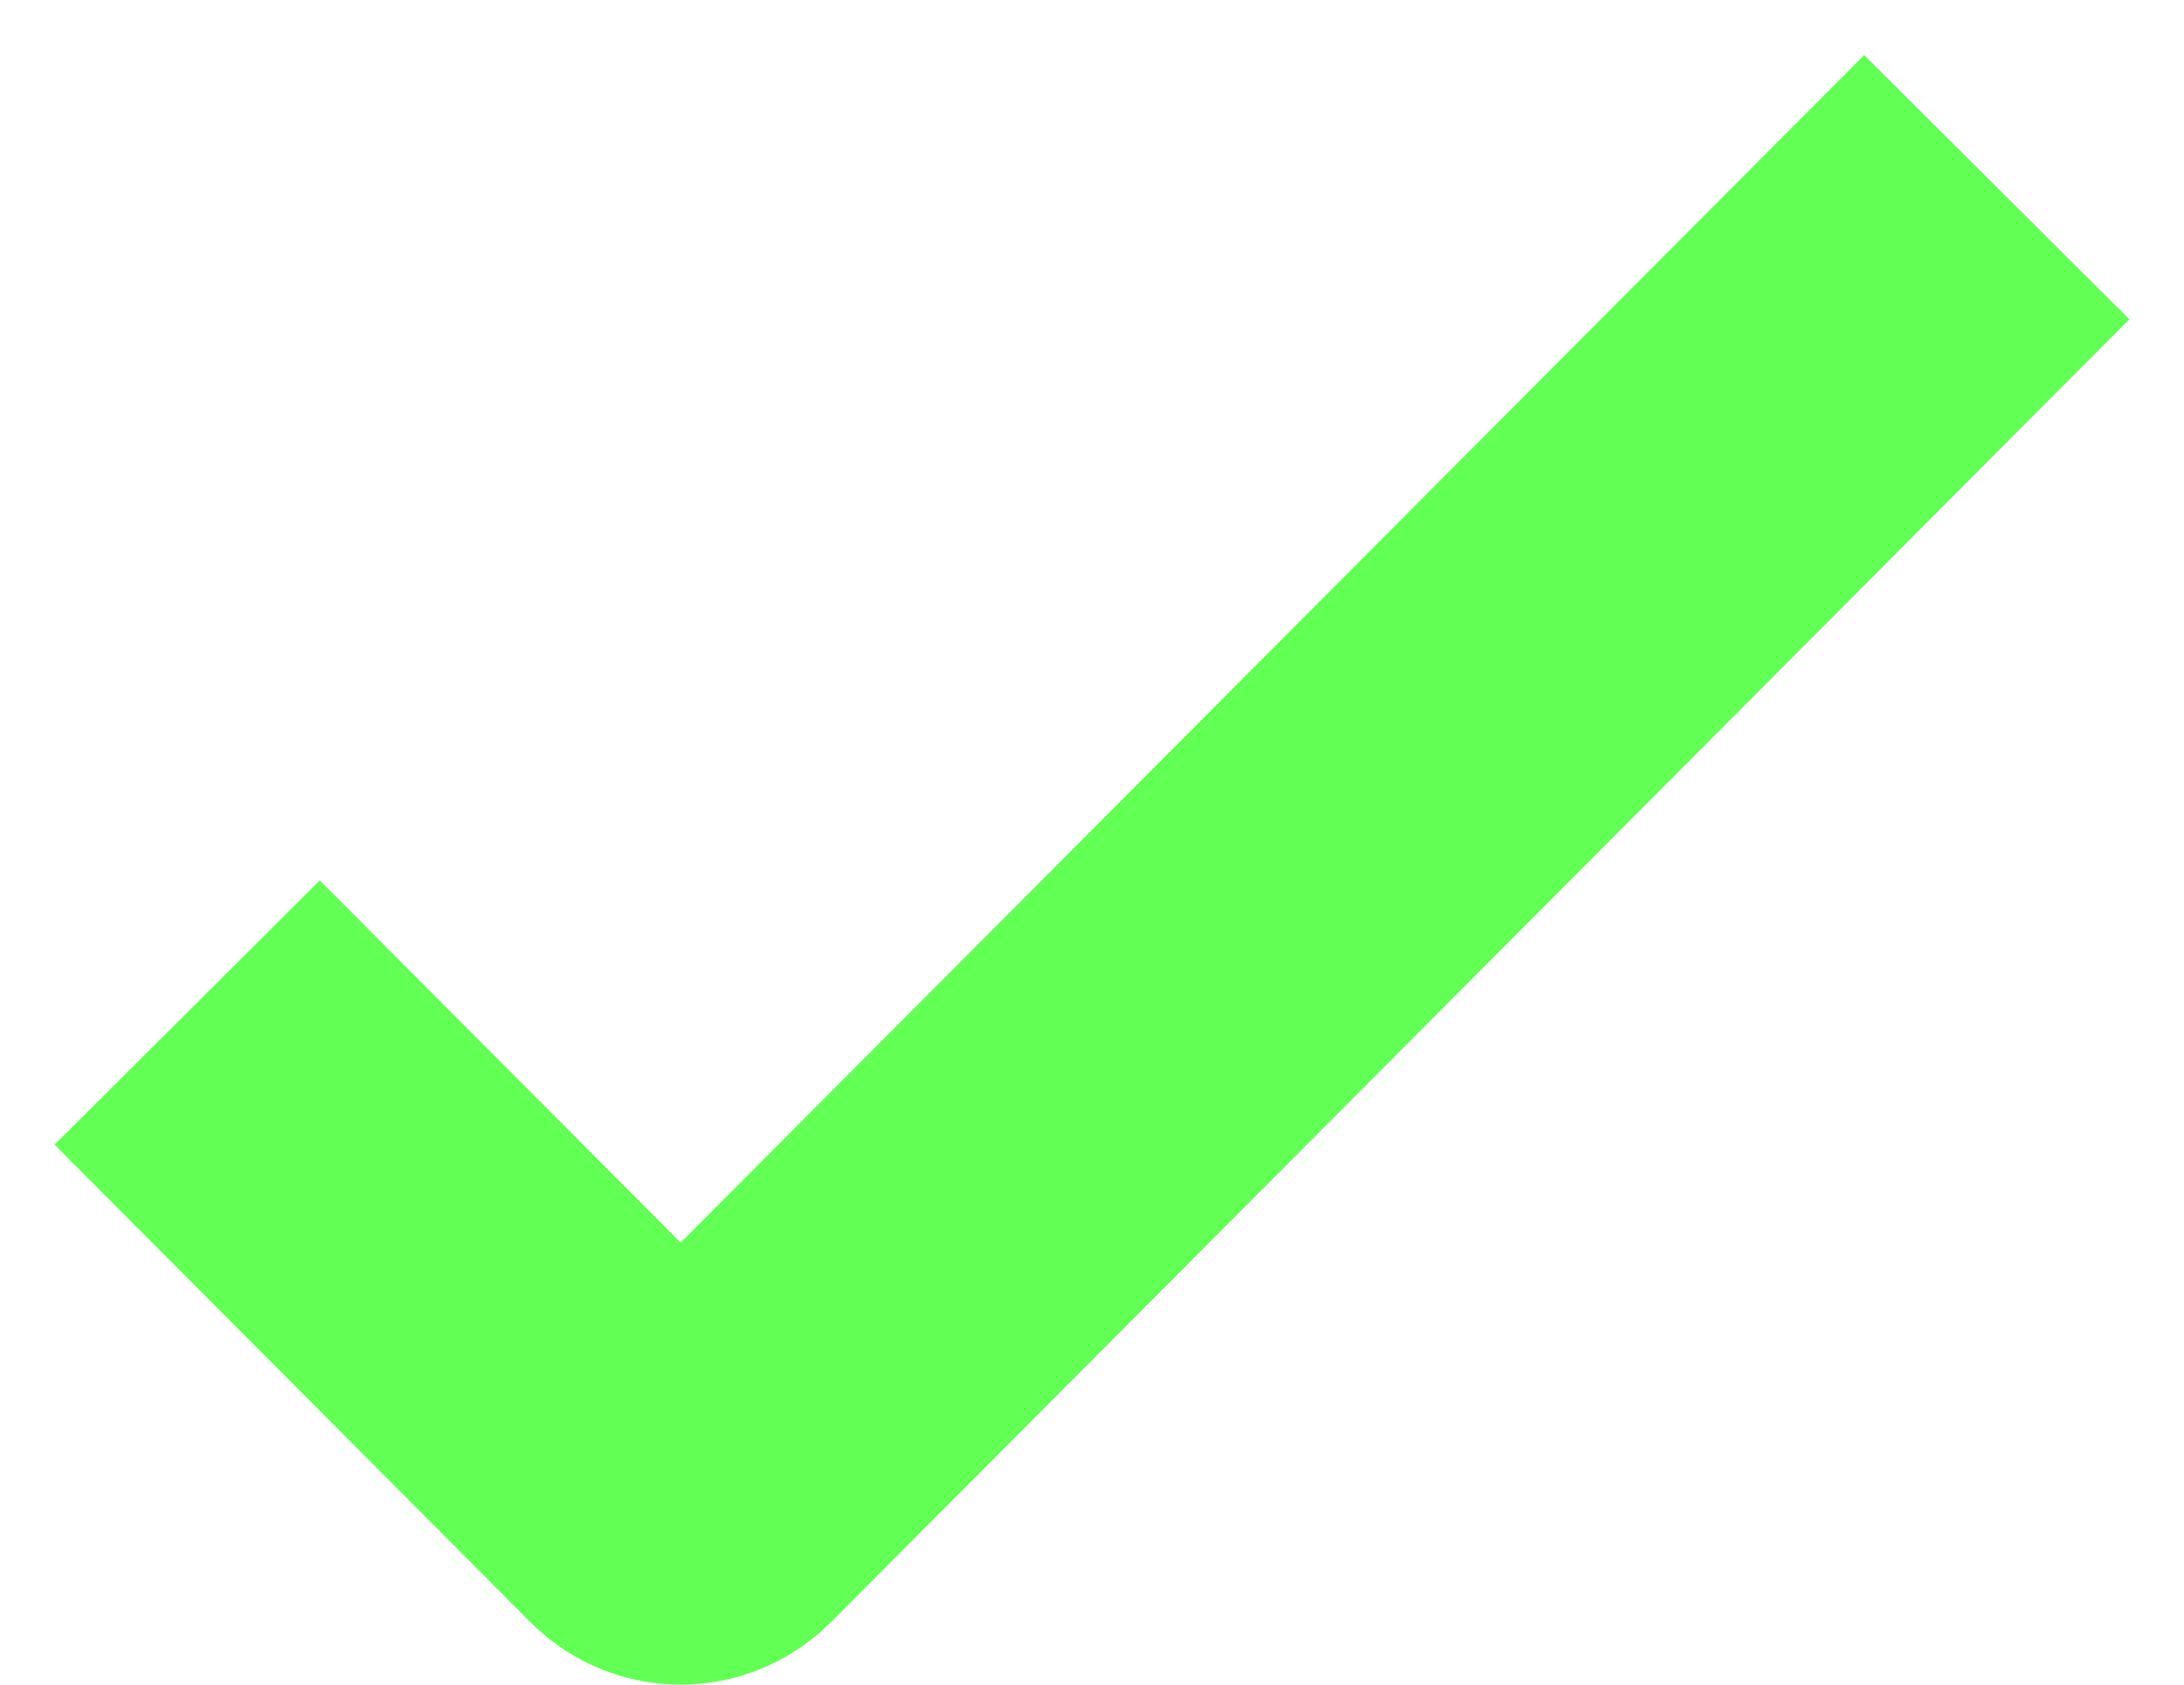 <?xml version="1.0" encoding="UTF-8"?> <svg xmlns="http://www.w3.org/2000/svg" width="35" height="27" viewBox="0 0 35 27" fill="none"> <path d="M3 16.228L10.629 23.884C10.784 24.039 11.034 24.039 11.189 23.884L32 3" stroke="#62FF54" stroke-width="6"></path> </svg> 